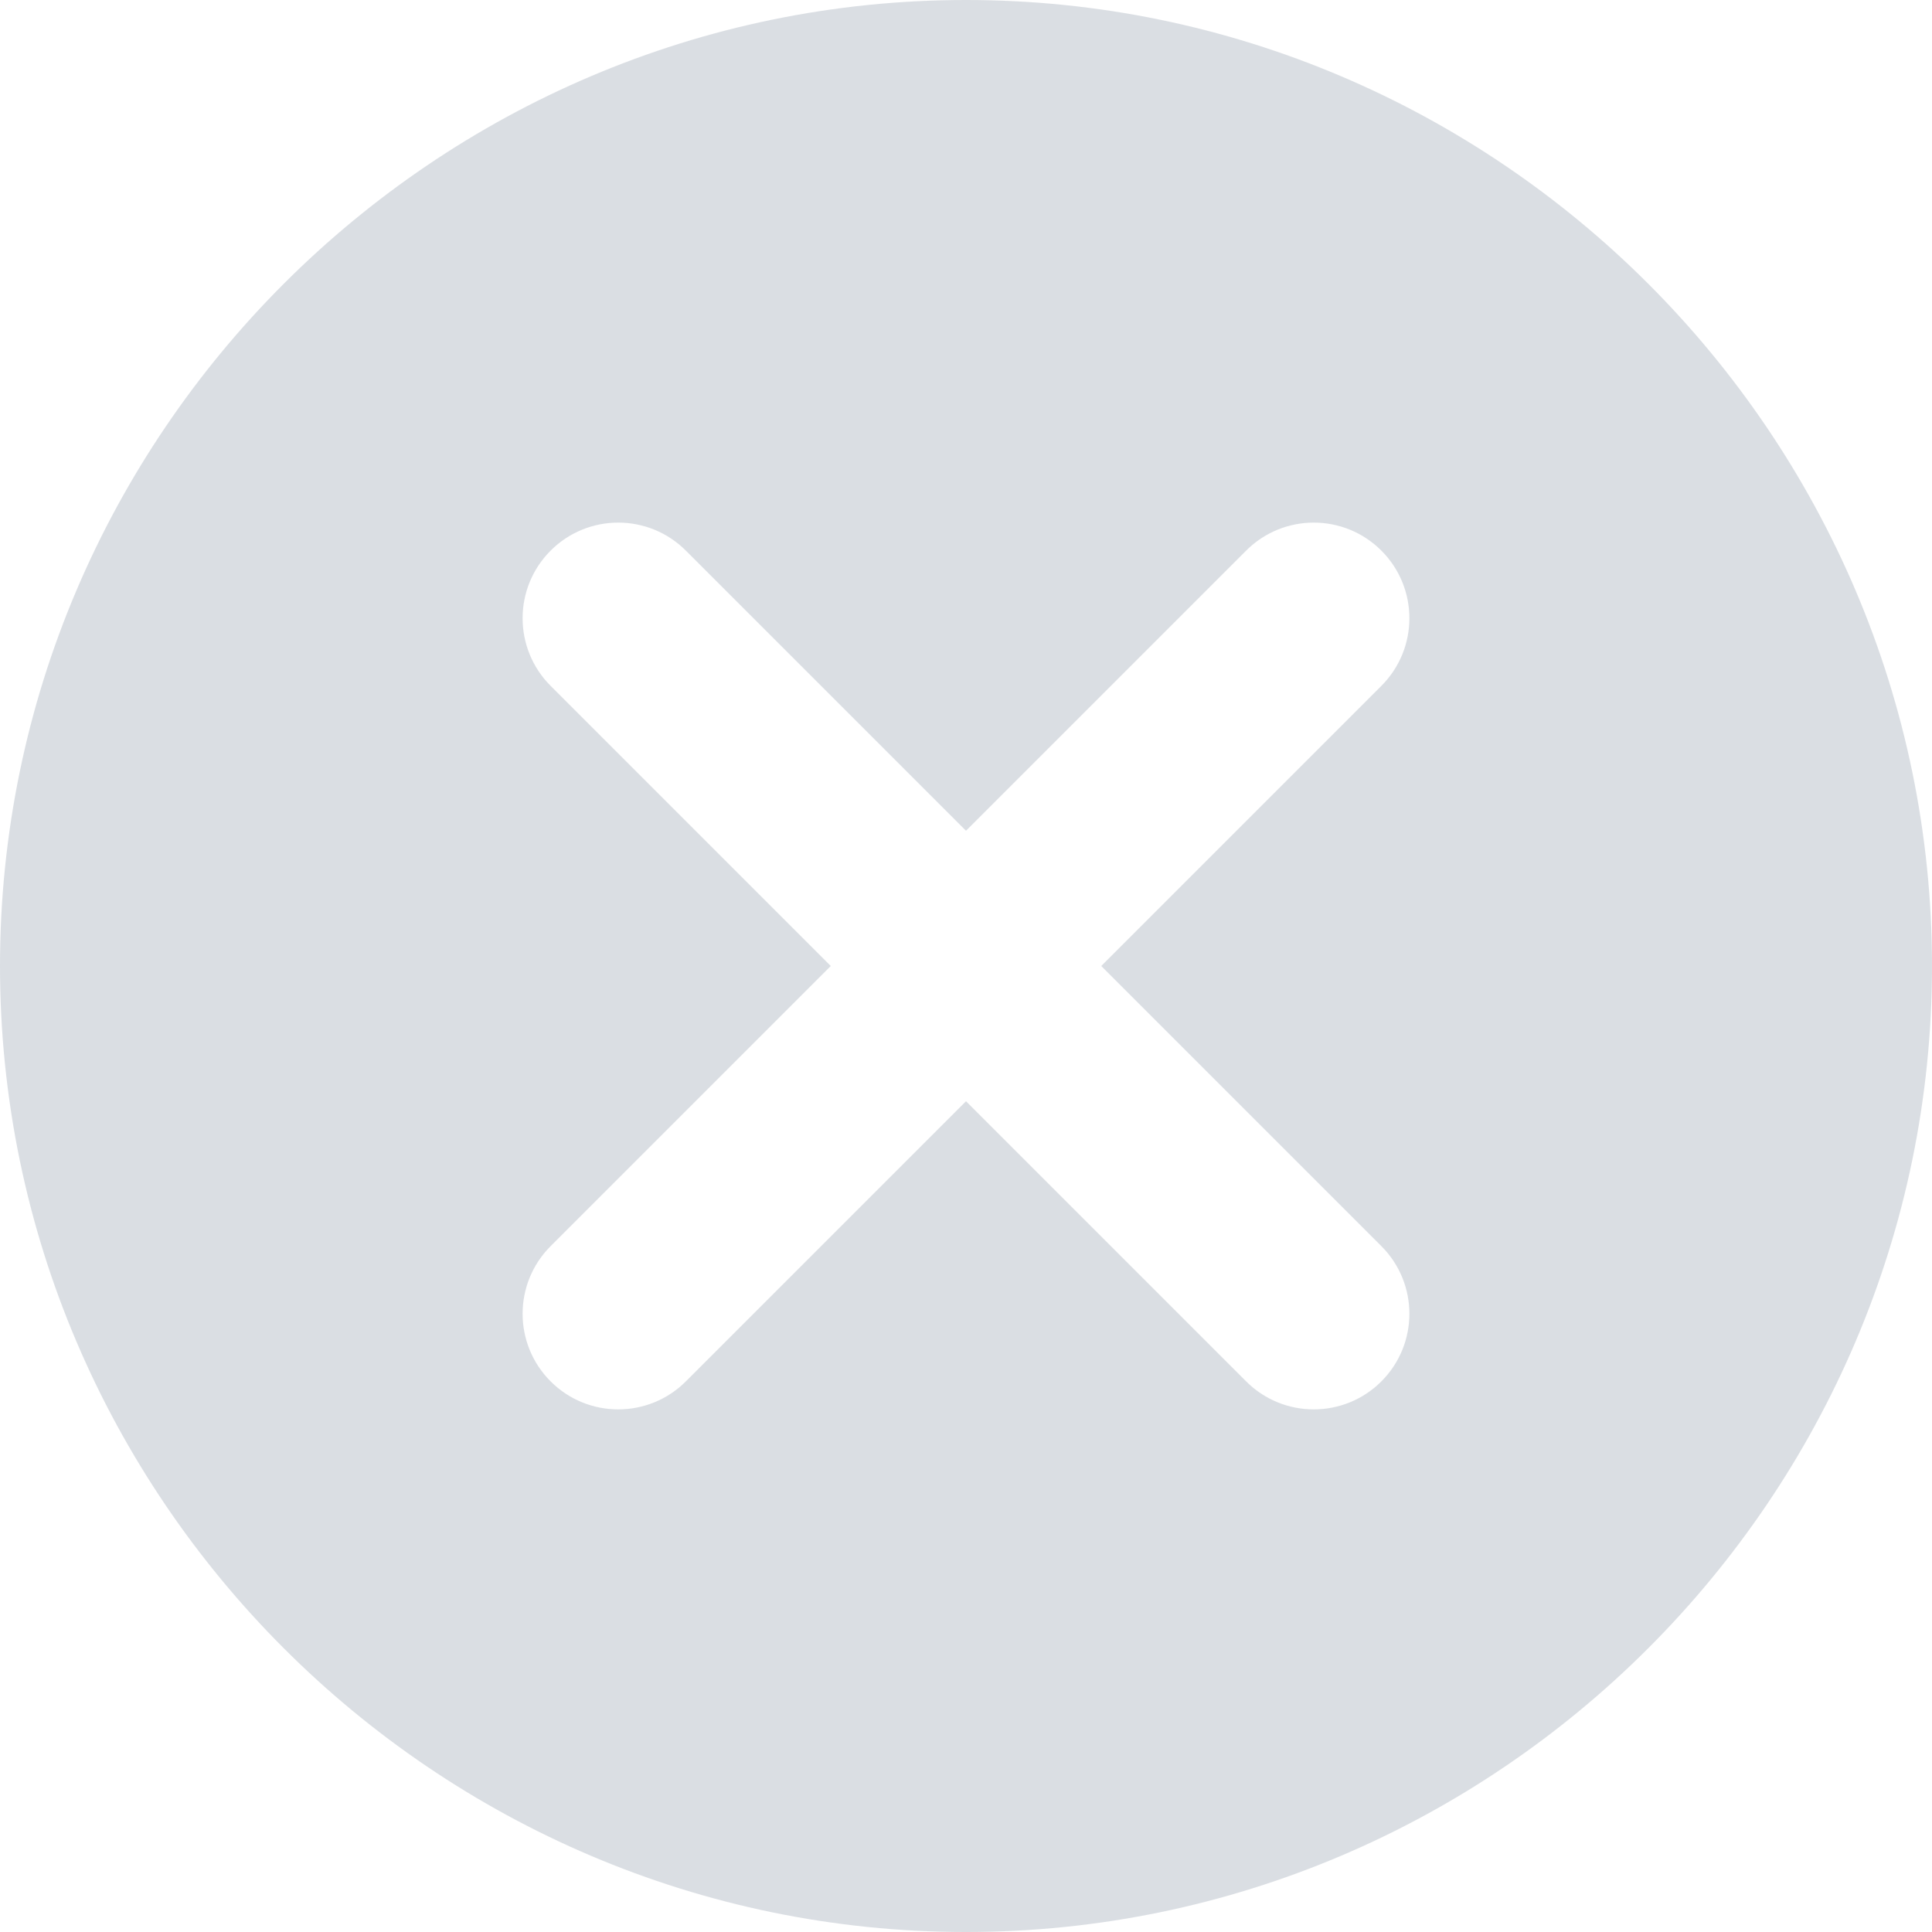 <svg width="18" height="18" viewBox="0 0 18 18" fill="none" xmlns="http://www.w3.org/2000/svg">
<path opacity="0.5" fill-rule="evenodd" clip-rule="evenodd" d="M9 18C4.05 18 0 13.95 0 9C0 4.05 4.05 0 9 0C13.95 0 18 4.05 18 9C18 13.95 13.95 18 9 18ZM12.87 6.39C13.218 6.042 13.218 5.478 12.87 5.13C12.522 4.782 11.958 4.782 11.61 5.13L9 7.74L6.39 5.13C6.042 4.782 5.478 4.782 5.13 5.13C4.782 5.478 4.782 6.042 5.13 6.39L7.74 9L5.13 11.61C4.782 11.958 4.782 12.522 5.13 12.87C5.478 13.218 6.042 13.218 6.39 12.87L9 10.26L11.61 12.87C11.958 13.218 12.522 13.218 12.87 12.87C13.218 12.522 13.218 11.958 12.87 11.61L10.26 9L12.87 6.39Z" fill="#B7BEC9"/>
</svg>

